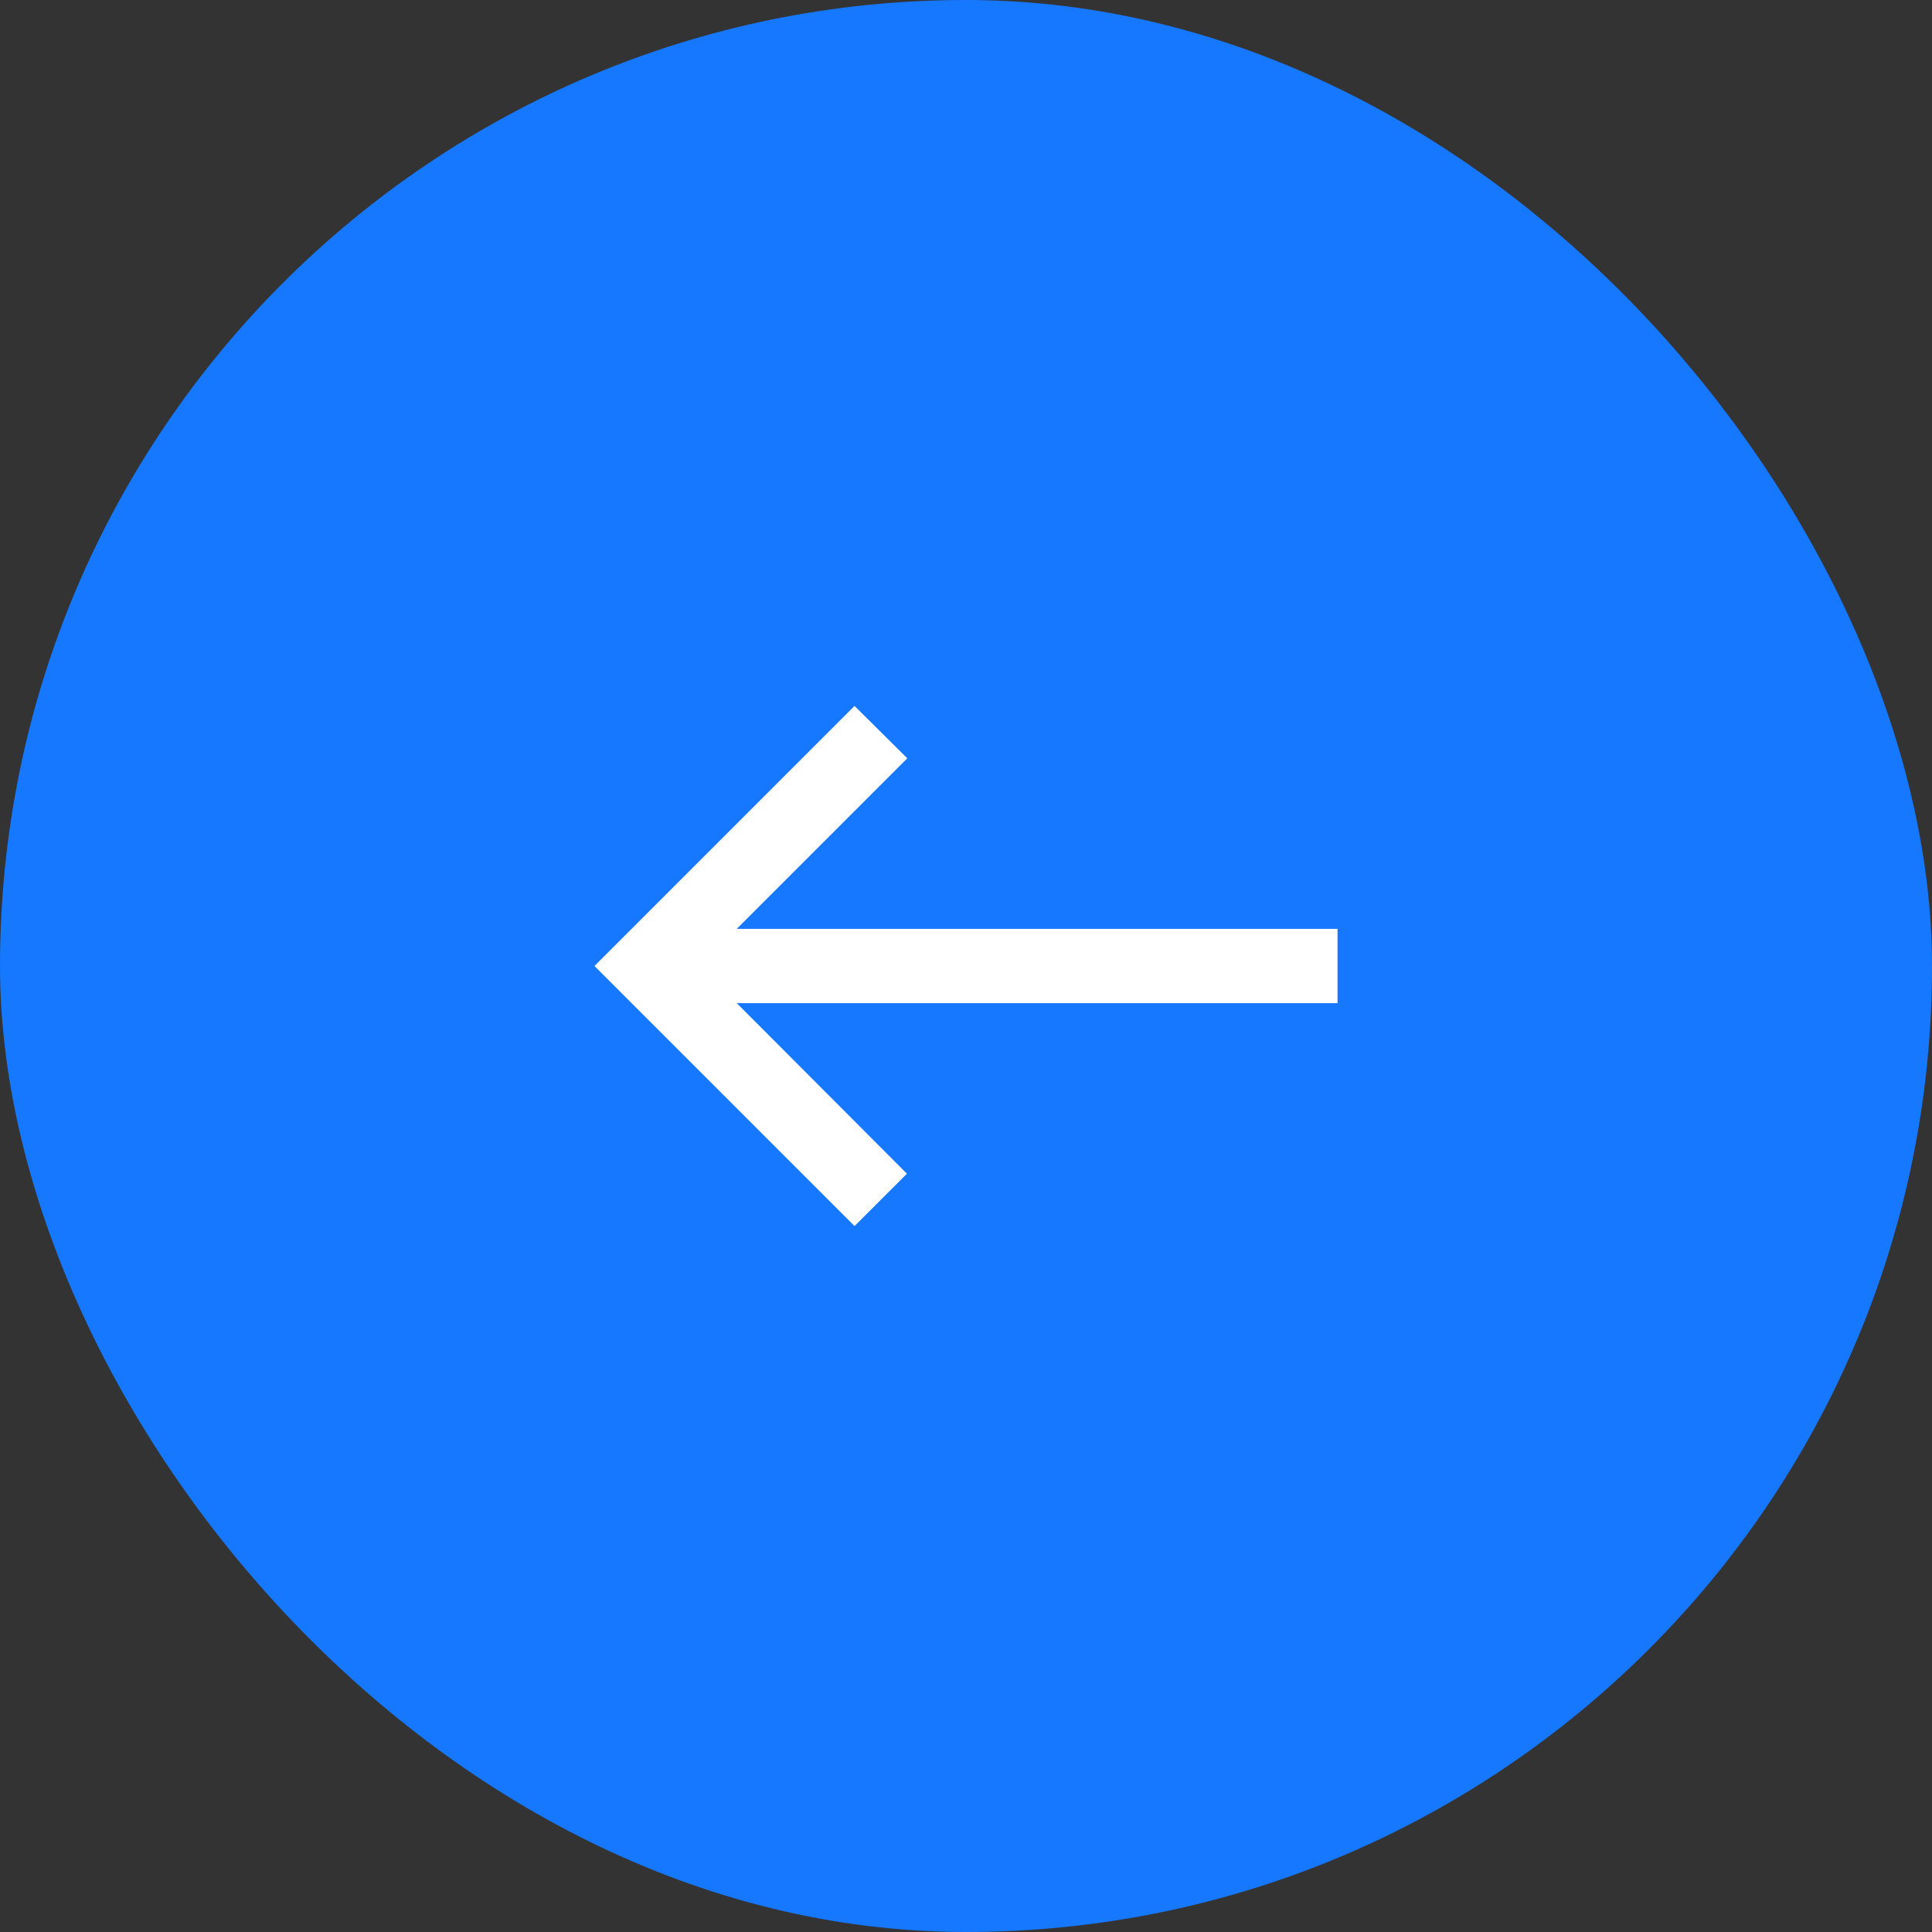 <svg width="52" height="52" viewBox="0 0 52 52" fill="none" xmlns="http://www.w3.org/2000/svg">
<rect x="0" y="0" width="52" height="52" fill="#333333" stroke="none"/>
<rect width="52" height="52" rx="26" fill="#1677FF"/>
<g clip-path="url(#clip0_163_3075)">
<path d="M23 33L24.41 31.59L19.83 27H36V25H19.83L24.42 20.41L23 19L16 26L23 33Z" fill="white"/>
</g>
<defs>
<clipPath id="clip0_163_3075">
<rect width="24" height="24" fill="white" transform="translate(14 14)"/>
</clipPath>
</defs>
</svg>
